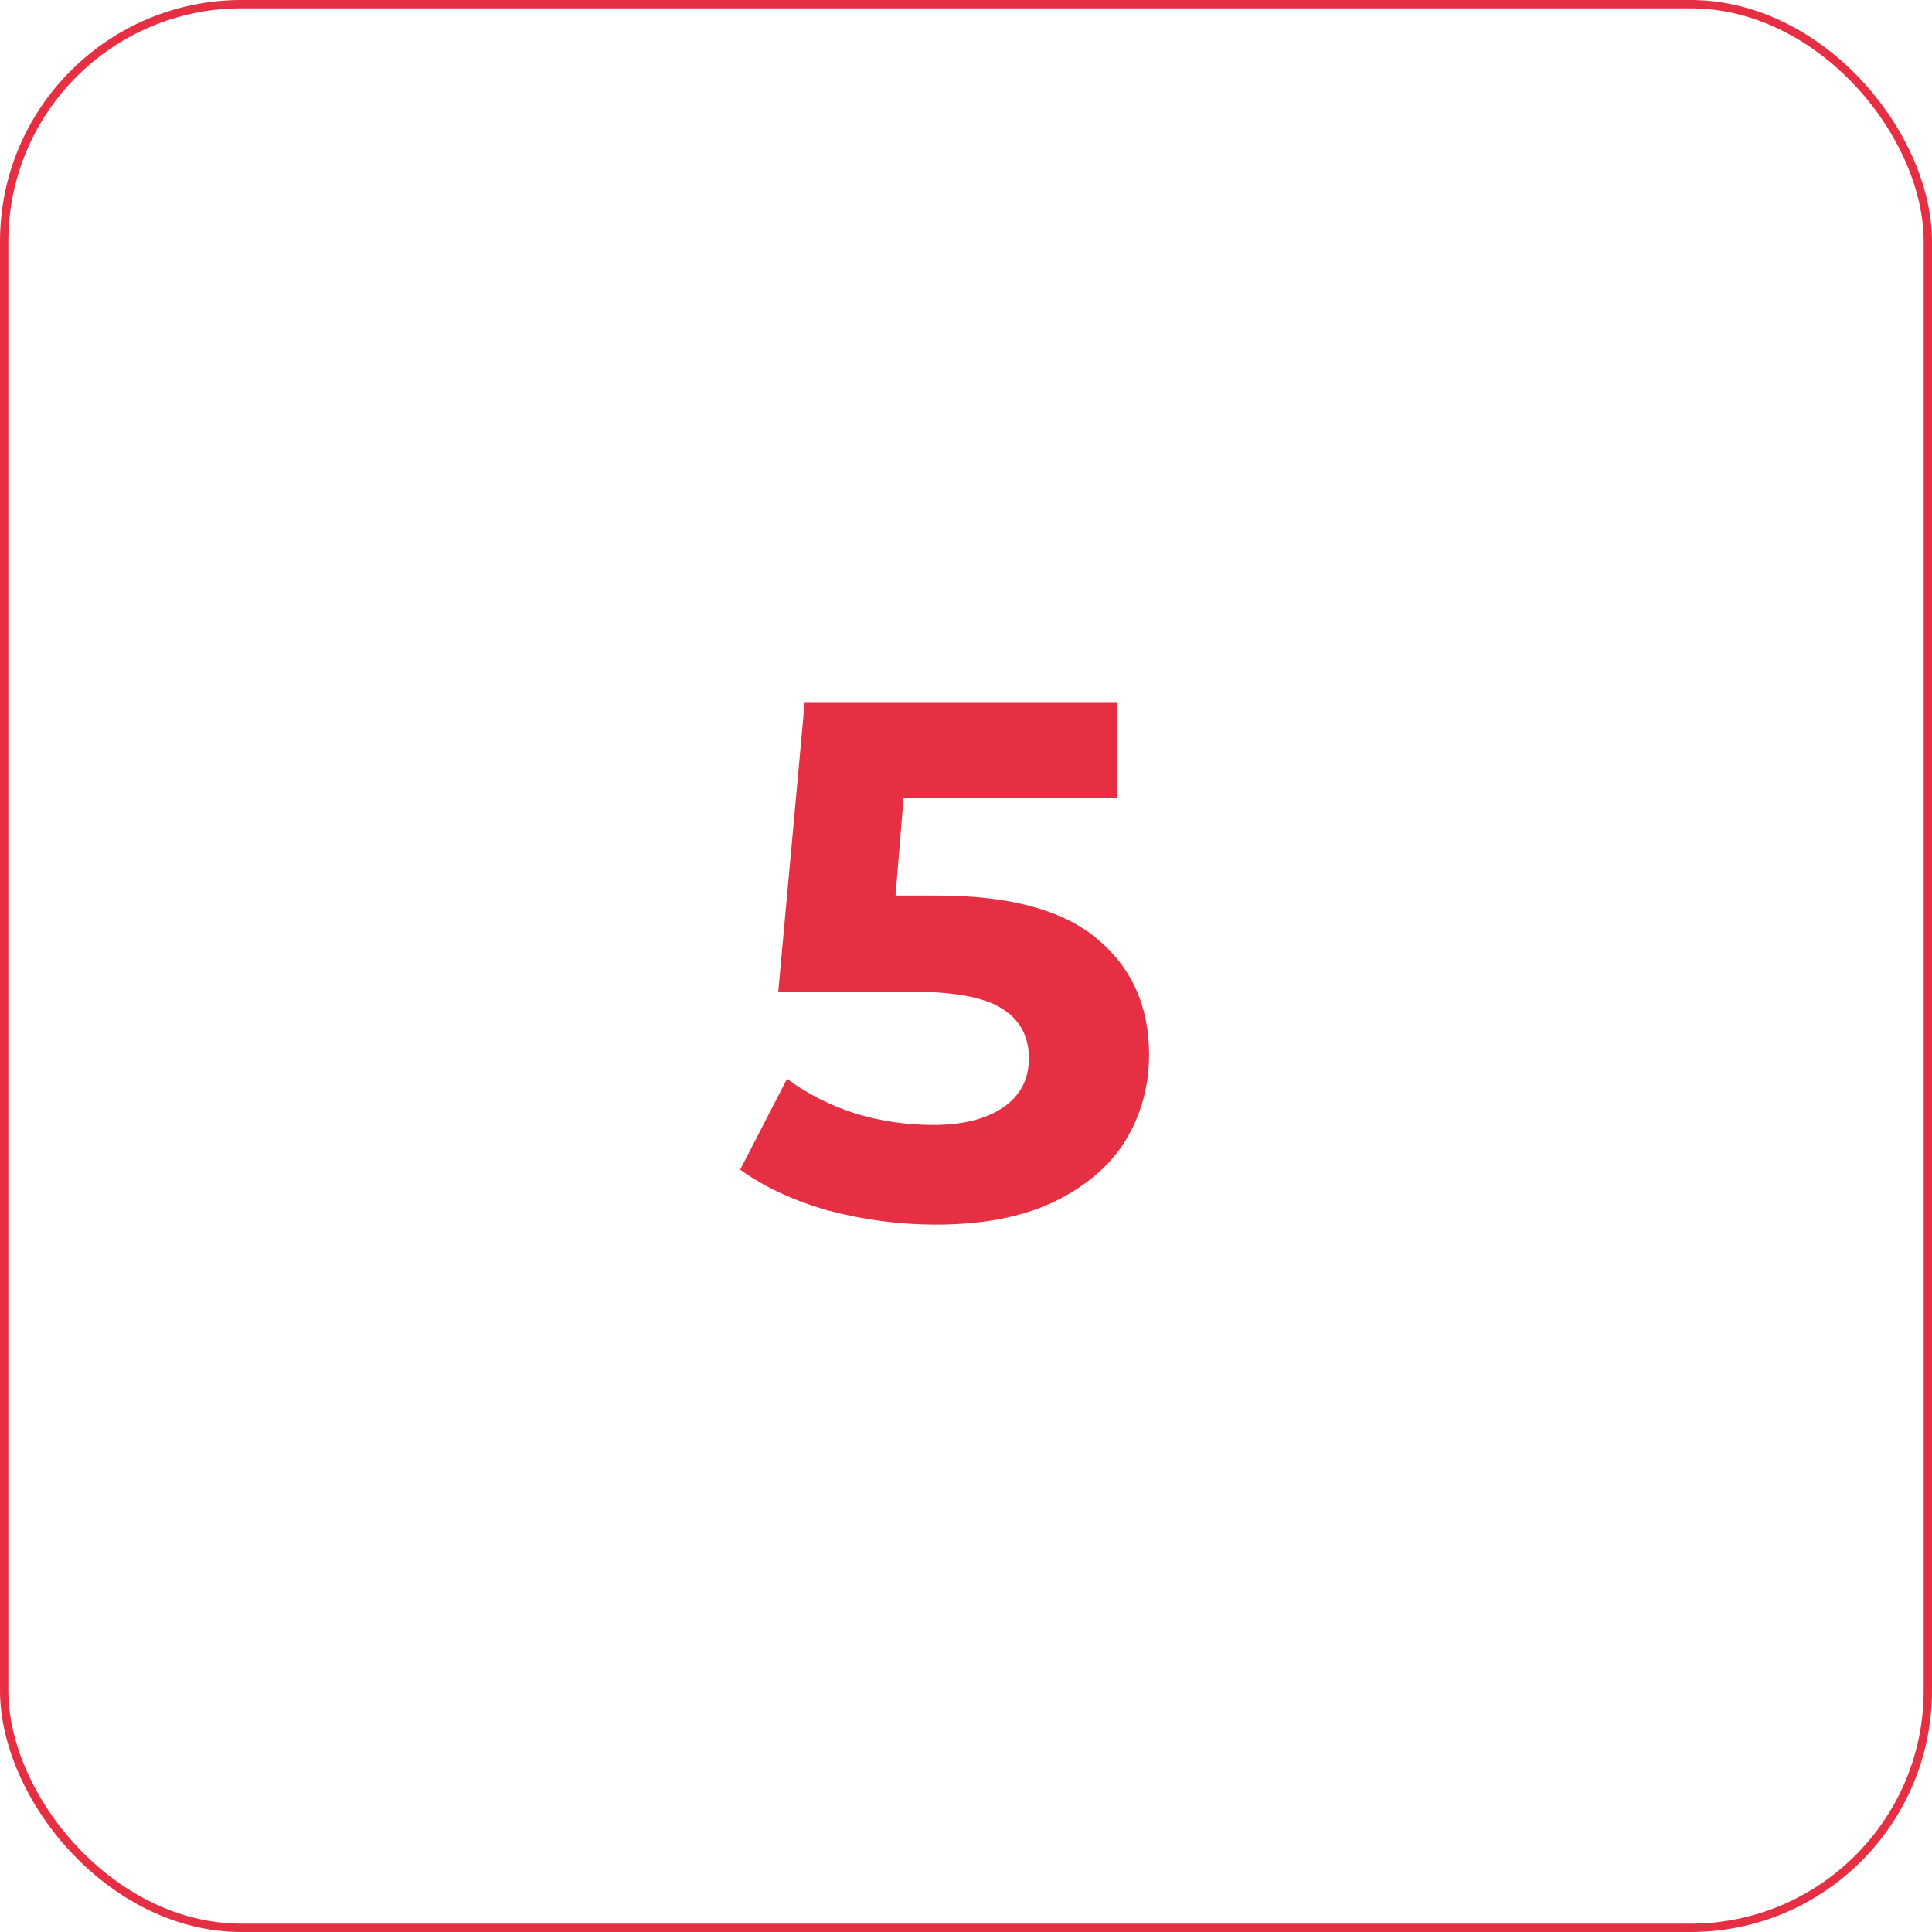 <?xml version="1.0" encoding="UTF-8"?> <svg xmlns="http://www.w3.org/2000/svg" width="232" height="232" viewBox="0 0 232 232" fill="none"> <path d="M112.552 107.544C121.235 107.544 127.629 109.275 131.736 112.736C135.901 116.197 137.984 120.832 137.984 126.64C137.984 130.395 137.045 133.827 135.168 136.936C133.291 139.987 130.416 142.451 126.544 144.328C122.731 146.147 118.008 147.056 112.376 147.056C108.035 147.056 103.752 146.499 99.528 145.384C95.363 144.211 91.813 142.568 88.88 140.456L94.512 129.544C96.859 131.304 99.557 132.683 102.608 133.68C105.659 134.619 108.797 135.088 112.024 135.088C115.603 135.088 118.419 134.384 120.472 132.976C122.525 131.568 123.552 129.603 123.552 127.08C123.552 124.44 122.467 122.445 120.296 121.096C118.184 119.747 114.488 119.072 109.208 119.072H93.456L96.624 84.4H134.2V95.84H108.504L107.536 107.544H112.552Z" fill="#E62F43"></path> <rect x="0.5" y="0.5" width="231" height="231" rx="28.5" stroke="#E62F43"></rect> </svg> 
